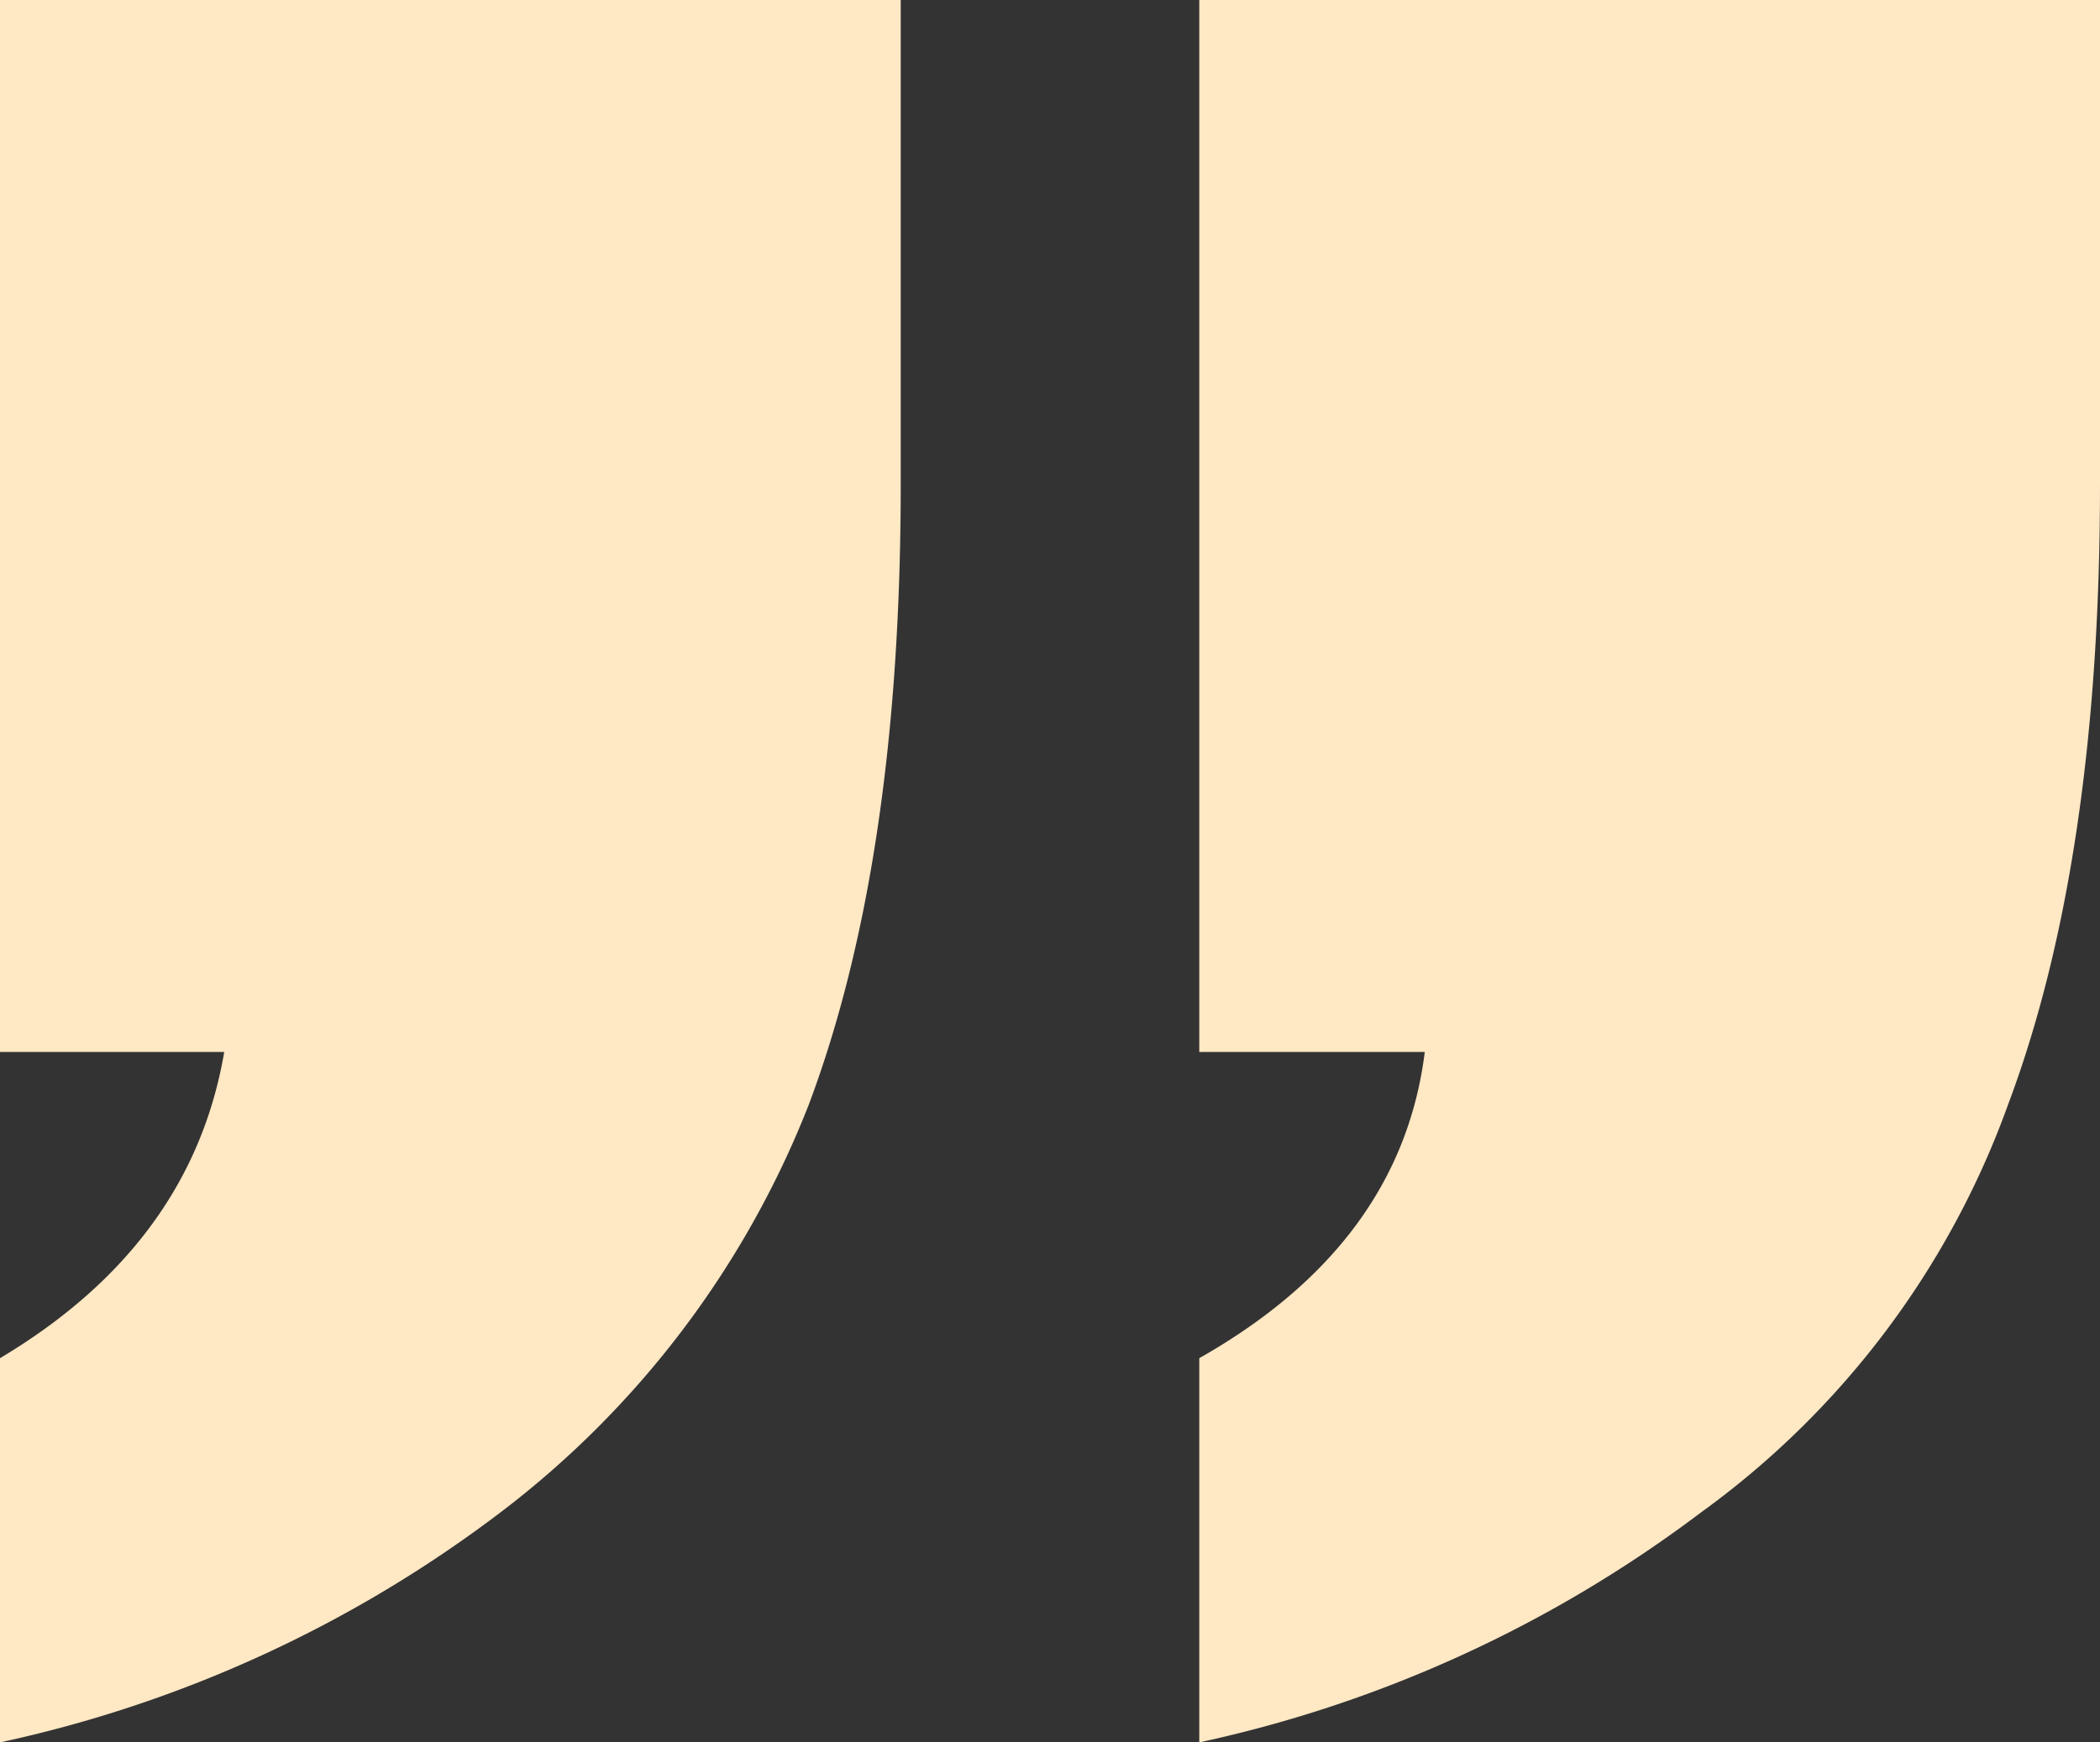 <svg xmlns="http://www.w3.org/2000/svg" width="94" height="78" viewBox="0 0 94 78">
  <rect x="0" y="0" width="94" height="78" fill="#333333" stroke="none"/>
  <path id="Path_204" data-name="Path 204" d="M62.032,76.1V93.3A57.351,57.351,0,0,0,84.475,83.016,38.7,38.7,0,0,0,98.234,64.752q4.116-10.958,4.116-27.761V15.3H62.032V62.392H72.126Q71.054,70.99,62.032,76.1M8.35,76.1V93.3A56.87,56.87,0,0,0,30.736,83.016,42.284,42.284,0,0,0,44.552,64.752q4.116-10.958,4.116-27.761V15.3H8.35V62.392H18.387Q16.921,70.99,8.35,76.1Z" transform="translate(-8.35 -15.3)" fill="#ffe8c4"/>
</svg>
